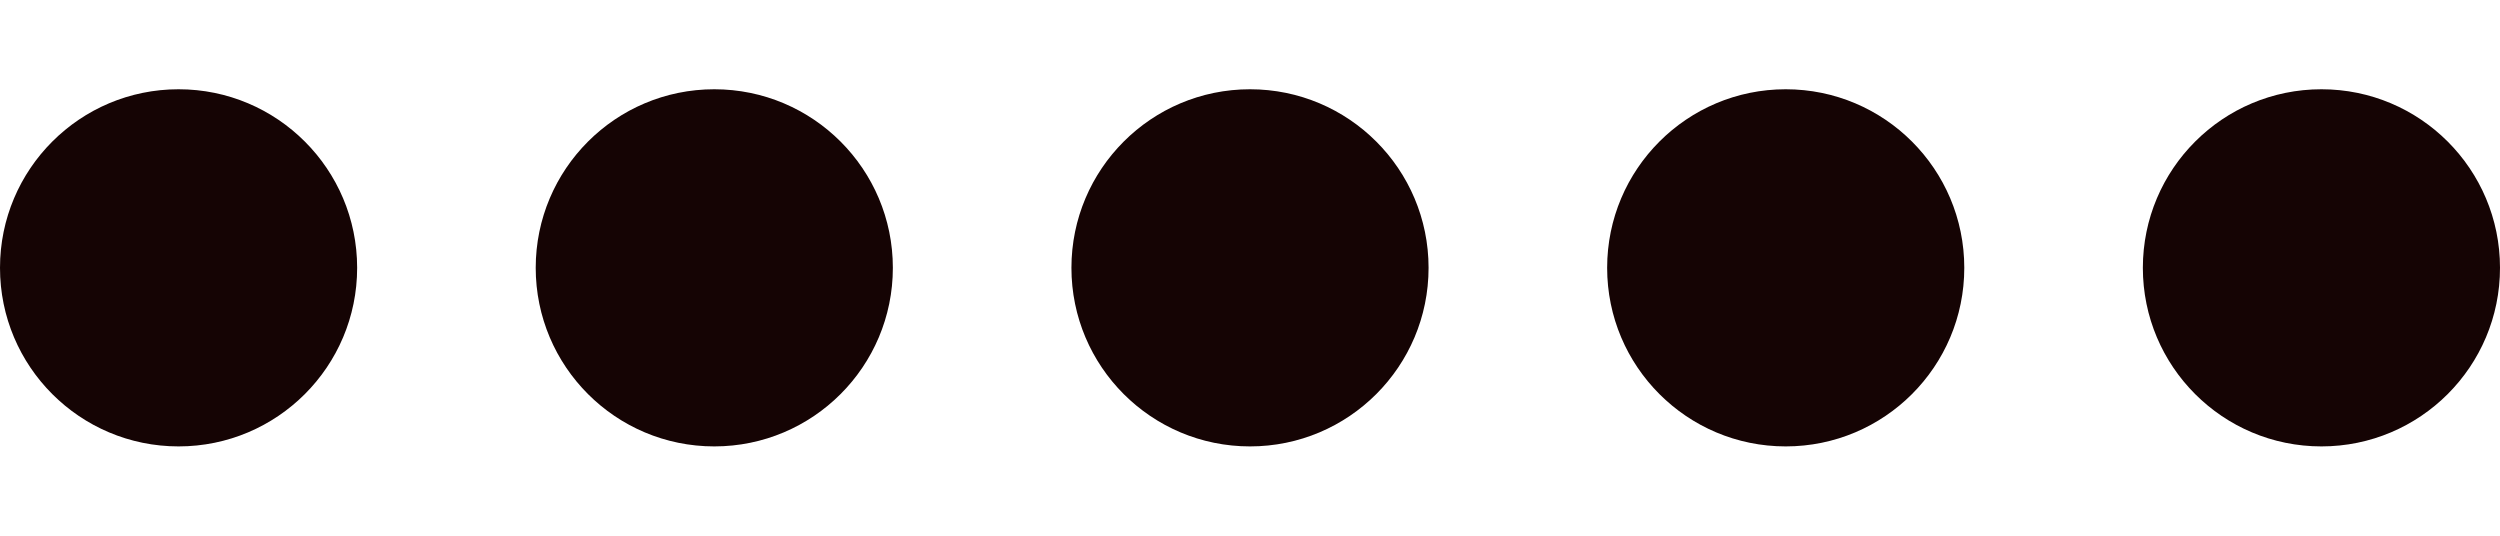 <svg xmlns="http://www.w3.org/2000/svg" xmlns:xlink="http://www.w3.org/1999/xlink" width="112" height="24" viewBox="0 0 112 24">
  <defs>
    <clipPath id="clip-path">
      <rect id="Rectangle_158833" data-name="Rectangle 158833" width="112" height="24" transform="translate(522 231)" fill="#dc156f"/>
    </clipPath>
  </defs>
  <g id="dot-rating-5-of-5-black" transform="translate(-522 -231)" clip-path="url(#clip-path)">
    <g id="Group_25100" data-name="Group 25100" transform="translate(6001 1606.999)">
      <circle id="Ellipse_370" data-name="Ellipse 370" cx="8" cy="8" r="8" transform="translate(-5383 -1372)" fill="#150404"/>
      <circle id="Ellipse_371" data-name="Ellipse 371" cx="8" cy="8" r="8" transform="translate(-5407 -1372)" fill="#150404"/>
      <circle id="Ellipse_372" data-name="Ellipse 372" cx="8" cy="8" r="8" transform="translate(-5431 -1372)" fill="#150404"/>
      <circle id="Ellipse_369" data-name="Ellipse 369" cx="8" cy="8" r="8" transform="translate(-5455 -1372)" fill="#150404"/>
      <circle id="Ellipse_368" data-name="Ellipse 368" cx="8" cy="8" r="8" transform="translate(-5479 -1372)" fill="#150404"/>
    </g>
  </g>
</svg>

